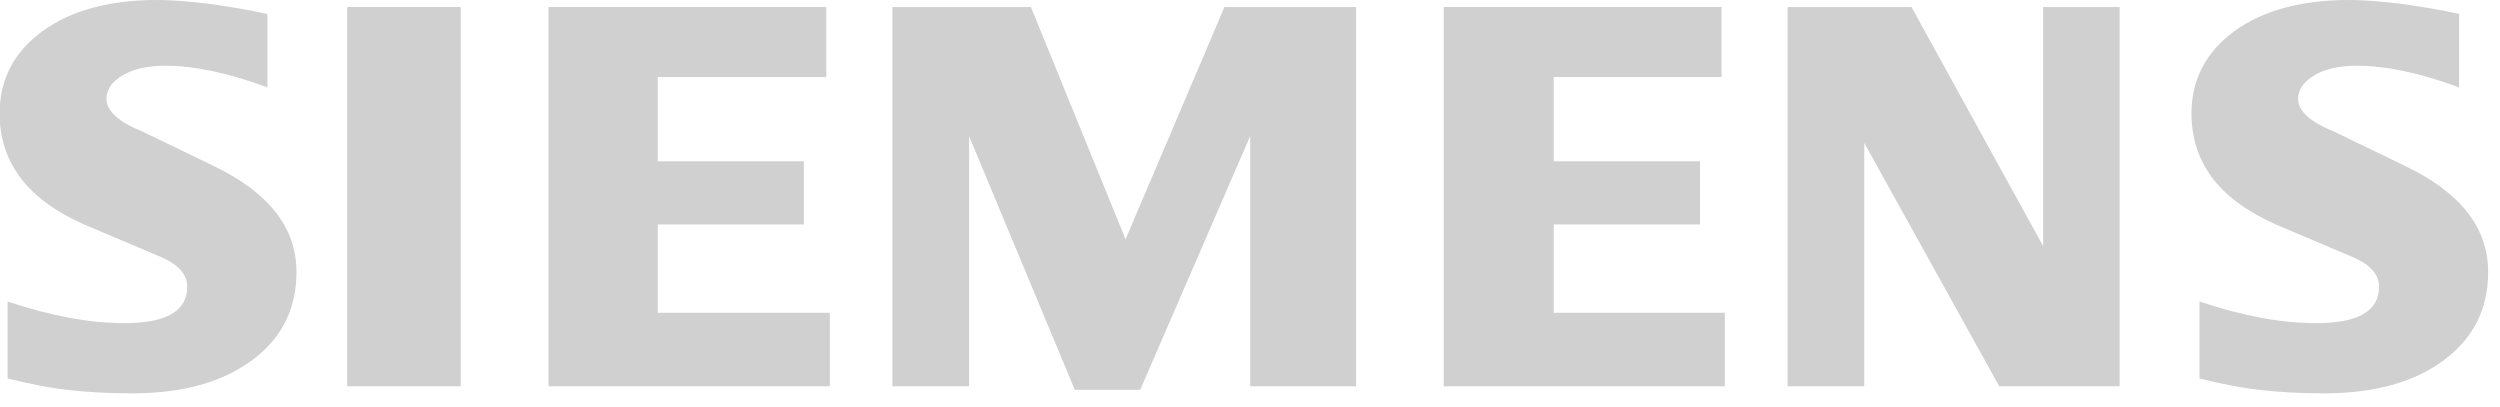 <?xml version="1.0" encoding="UTF-8"?> <svg xmlns="http://www.w3.org/2000/svg" fill="none" height="22" viewBox="0 0 135 22" width="135"><g clip-path="url(#clip0_387_5078)"><path d="M132.79 0.75V4.72C130.72 3.95 128.87 3.55 127.26 3.55C126.3 3.55 125.54 3.73 124.97 4.07C124.4 4.41 124.1 4.83 124.1 5.33C124.1 6 124.75 6.59 126.05 7.11L129.81 8.93C132.85 10.37 134.36 12.28 134.36 14.69C134.36 16.68 133.56 18.28 131.95 19.46C130.35 20.65 128.19 21.24 125.5 21.24C124.26 21.24 123.15 21.18 122.16 21.07C121.17 20.97 120.03 20.75 118.77 20.44V16.28C121.08 17.06 123.19 17.45 125.08 17.45C127.34 17.45 128.47 16.8 128.47 15.48C128.47 14.83 128.01 14.3 127.07 13.89L122.89 12.12C121.35 11.43 120.2 10.59 119.45 9.59C118.71 8.59 118.34 7.44 118.34 6.13C118.34 4.29 119.12 2.81 120.66 1.68C122.21 0.56 124.27 0 126.84 0C127.67 0 128.63 0.08 129.69 0.21C130.76 0.36 131.79 0.53 132.79 0.75Z" fill="#D0D0D0"></path><path d="M14.44 0.75V4.72C12.37 3.95 10.52 3.55 8.91 3.55C7.95 3.55 7.19 3.73 6.62 4.07C6.05 4.41 5.75 4.83 5.75 5.33C5.75 6 6.41 6.59 7.71 7.11L11.47 8.93C14.5 10.37 16.01 12.28 16.01 14.69C16.01 16.68 15.21 18.28 13.6 19.46C11.99 20.65 9.84 21.24 7.14 21.24C5.9 21.24 4.78 21.18 3.79 21.07C2.8 20.97 1.68 20.75 0.41 20.44V16.28C2.73 17.06 4.84 17.45 6.72 17.45C8.98 17.45 10.11 16.8 10.11 15.48C10.11 14.83 9.65 14.3 8.72 13.89L4.54 12.12C2.99 11.43 1.84 10.59 1.1 9.59C0.35 8.59 -0.02 7.44 -0.02 6.13C-0.02 4.29 0.75 2.81 2.3 1.68C3.84 0.56 5.91 0 8.47 0C9.31 0 10.26 0.08 11.33 0.21C12.39 0.36 13.42 0.53 14.41 0.75H14.44Z" fill="#D0D0D0"></path><path d="M18.75 0.38H24.88V20.86H18.75V0.38Z" fill="#D0D0D0"></path><path d="M44.62 0.38V4.16H35.52V8.71H43.41V12.12H35.52V16.89H44.81V20.86H29.62V0.38H44.62Z" fill="#D0D0D0"></path><path d="M73.23 0.38V20.86H67.51V7.35L61.57 21.05H58.04L52.33 7.35V20.86H48.19V0.38H55.67L60.78 12.92L66.12 0.38H73.23Z" fill="#D0D0D0"></path><path d="M92.96 0.38V4.16H83.9V8.71H91.8V12.12H83.9V16.89H93.14V20.86H77.96V0.38H92.96Z" fill="#D0D0D0"></path><path d="M114.46 0.38V20.86H107.96L100.67 7.72V20.86H96.53V0.38H103.22L110.33 13.29V0.38H114.46Z" fill="#D0D0D0"></path></g><defs><clipPath id="clip0_387_5078"><rect fill="#D0D0D0" height="21.24" width="134.36"></rect></clipPath></defs></svg> 